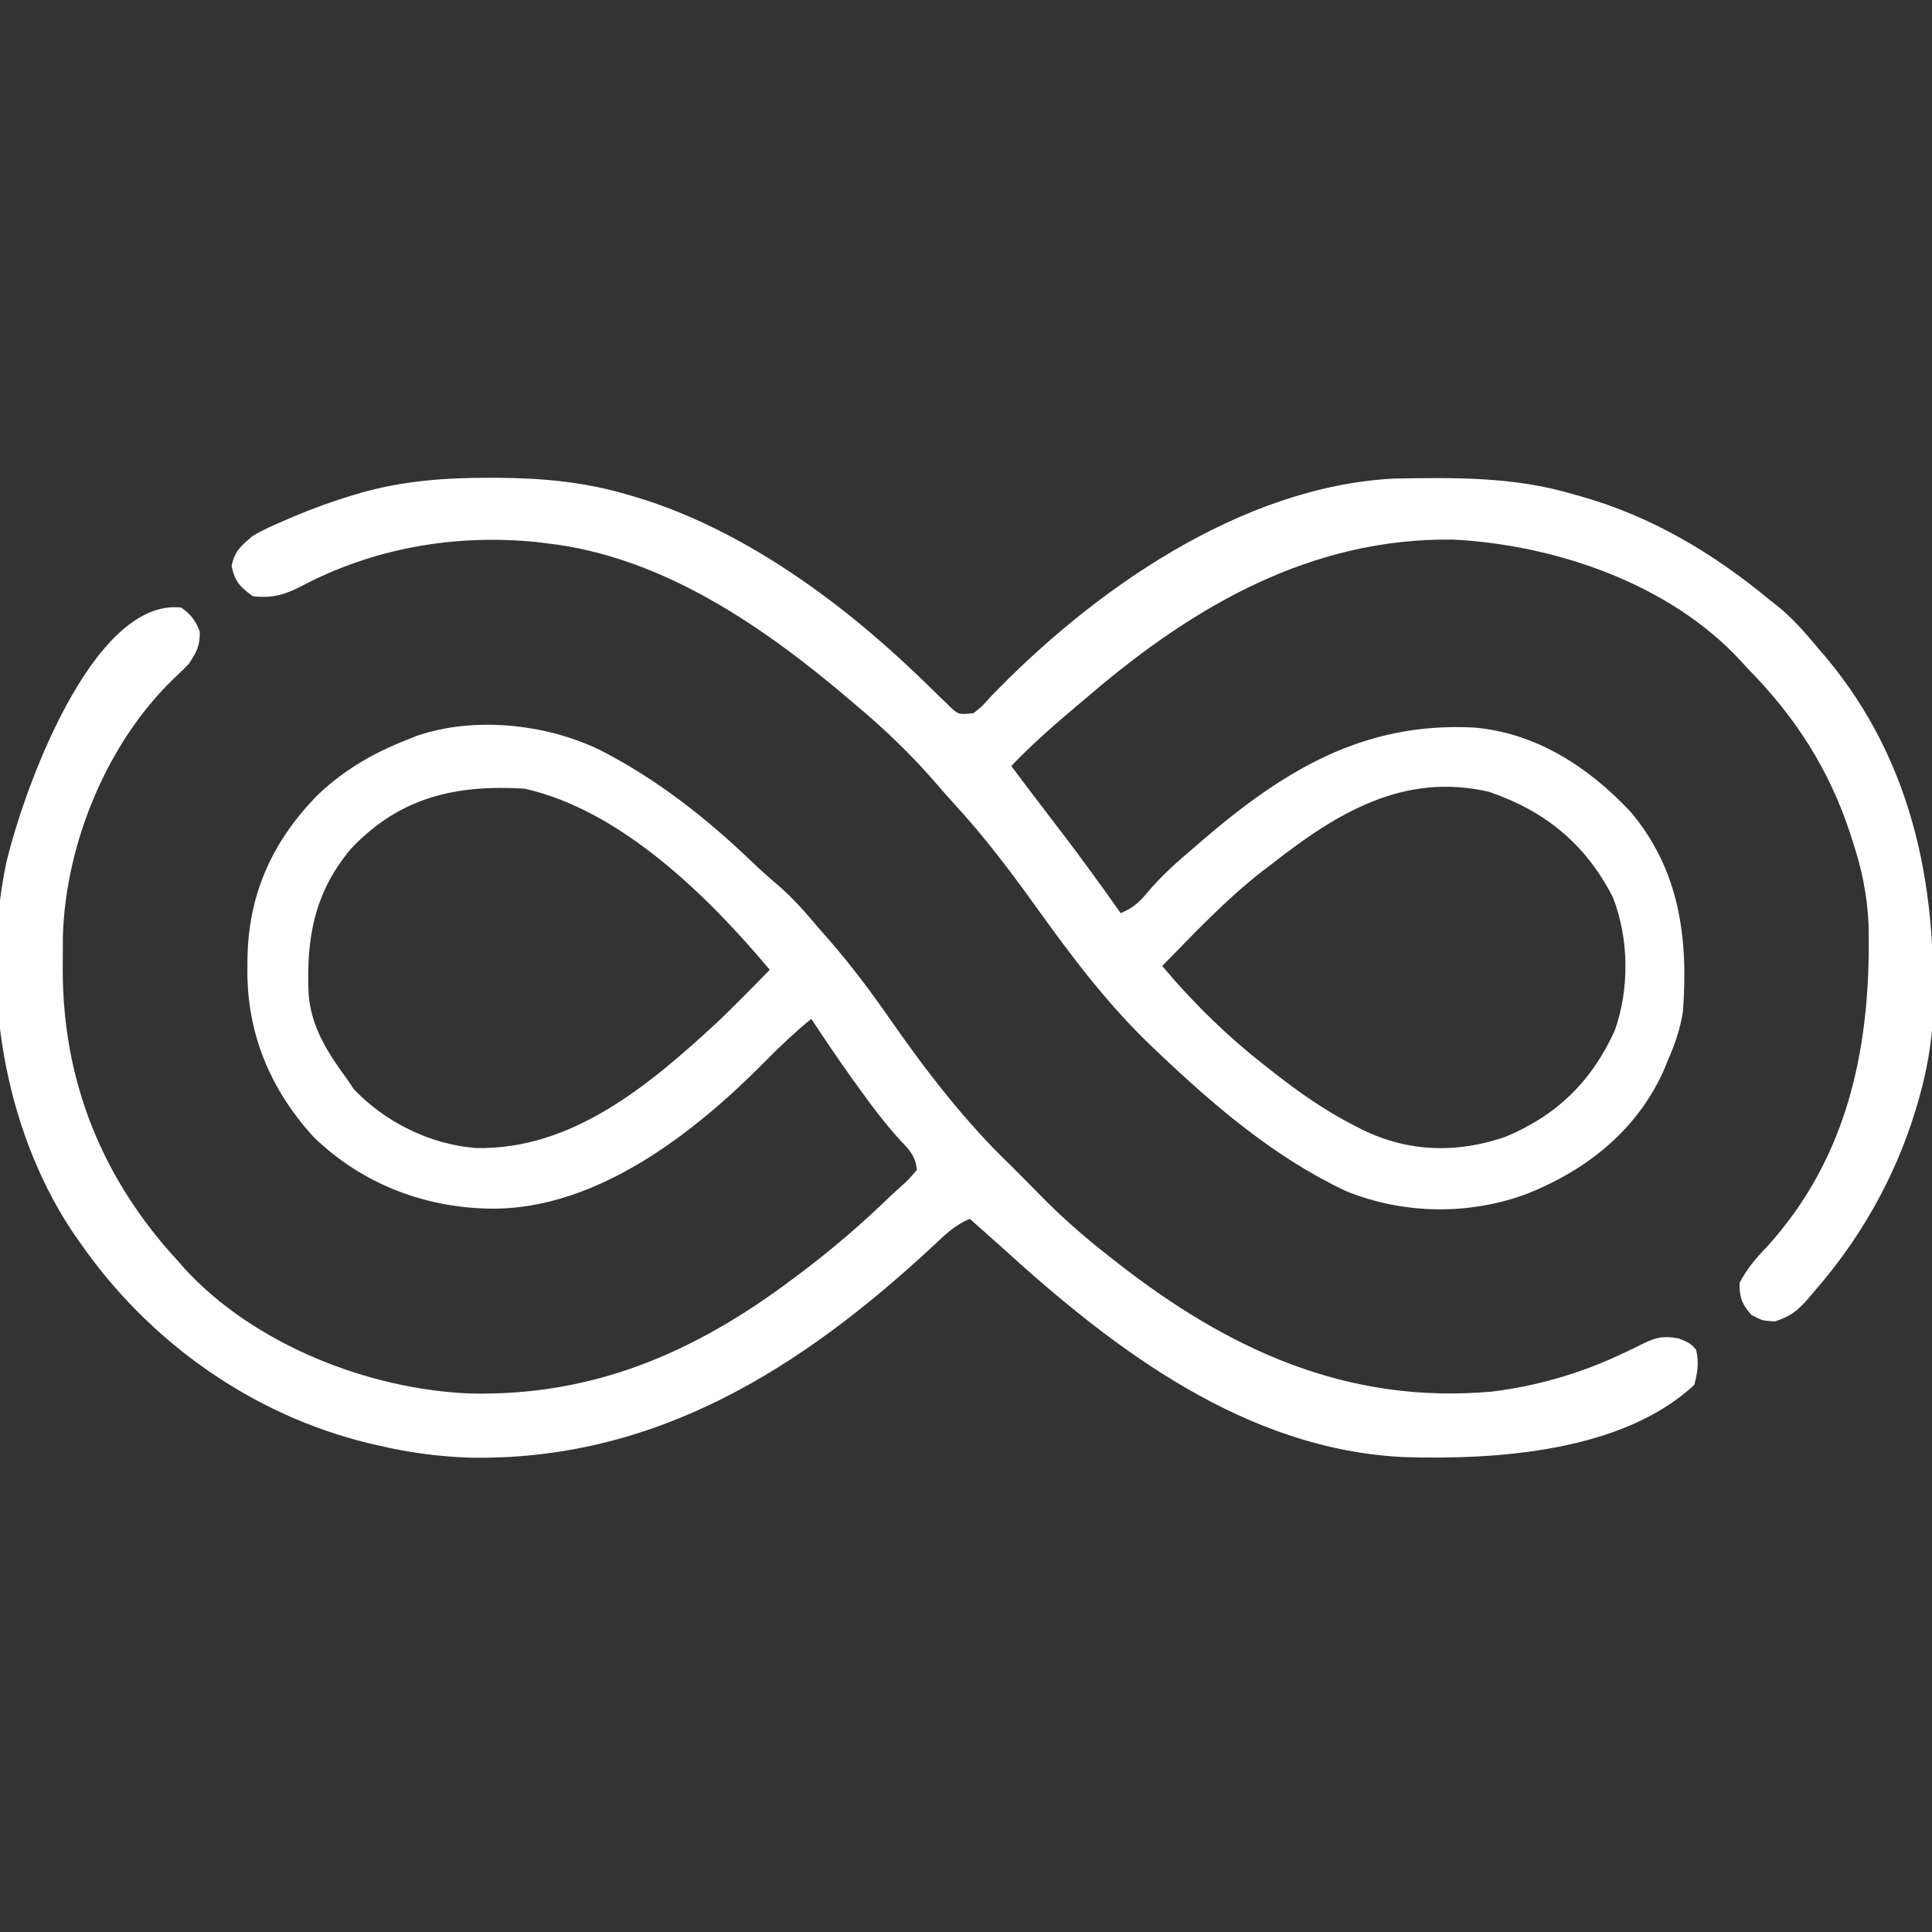 <?xml version="1.0" encoding="UTF-8"?>
<svg version="1.1" xmlns="http://www.w3.org/2000/svg" width="512" height="512">
<rect width="100%" height="100%" fill="#333333" stroke="none"/>
<path d="M0 0 C2.686 1.908 3.734 3.325 4.938 6.375 C5.028 10.183 4.106 11.779 2 15 C0.667 16.333 -0.691 17.643 -2.062 18.938 C-19.751 36.079 -30.552 62.534 -31.336 86.969 C-31.366 89.479 -31.379 91.99 -31.375 94.5 C-31.374 95.157 -31.374 95.814 -31.373 96.491 C-31.262 125.757 -20.819 151.514 -1 173 C-0.368 173.724 0.263 174.449 0.914 175.195 C19.384 195.292 49.527 207.145 76.371 208.285 C109.221 209.091 136.054 197.468 162 178 C162.625 177.533 163.251 177.066 163.895 176.585 C172.2 170.342 180.036 163.649 187.508 156.427 C188.566 155.415 189.647 154.425 190.742 153.452 C192.658 151.746 192.658 151.746 195 149 C194.57 145.474 193.201 143.878 190.75 141.375 C186.575 136.838 182.967 132 179.375 127 C178.837 126.253 178.299 125.506 177.745 124.736 C174.051 119.564 170.496 114.308 167 109 C162.665 112.564 158.677 116.301 154.75 120.312 C136.091 139.184 110.683 159.058 83.125 159.312 C65.079 159.312 48.214 152.984 35.145 140.348 C23.605 127.716 17.38 112.793 17.562 95.688 C17.57 94.685 17.578 93.682 17.585 92.649 C17.962 75.62 24.258 61.881 36.141 49.73 C43.187 43.002 50.949 38.52 60 35 C60.781 34.679 61.562 34.358 62.367 34.027 C77.641 28.782 96.628 30.813 110.912 37.718 C125.867 45.328 139.212 55.79 151.27 67.387 C153.58 69.598 155.932 71.689 158.375 73.75 C162.325 77.183 165.637 81.001 169 85 C169.812 85.924 170.624 86.849 171.461 87.801 C177.291 94.475 182.529 101.417 187.586 108.692 C197.262 122.604 207.734 136.263 220 148 C222.45 150.434 224.884 152.881 227.289 155.359 C233.186 161.395 239.345 166.817 246 172 C246.58 172.456 247.16 172.913 247.757 173.383 C277.432 196.644 308.974 211.231 347.434 207.782 C359.146 206.338 370.556 203.048 381.246 198.051 C382.311 197.557 382.311 197.557 383.398 197.054 C384.762 196.41 386.117 195.747 387.459 195.06 C391.075 193.334 392.882 192.979 396.875 193.703 C400 195 400 195 401.5 196.688 C402.247 200.141 401.913 202.592 401 206 C381.932 223.788 348.41 225.896 323.988 225.144 C282.335 223.143 247.658 196.997 218 170 C216.294 168.477 214.586 166.956 212.875 165.438 C212.13 164.776 211.385 164.115 210.617 163.434 C210.084 162.961 209.55 162.487 209 162 C205.149 163.604 202.574 166.089 199.562 168.938 C164.346 201.715 125.513 226.343 76.062 225.285 C67.859 224.978 59.984 223.883 52 222 C51.305 221.839 50.611 221.678 49.895 221.512 C18.616 213.977 -8.791 194.406 -27 168 C-27.678 167.028 -28.356 166.056 -29.055 165.055 C-47.161 137.507 -53.024 100.339 -46.438 68.125 C-42.3 49.942 -23.875 -2.513 0 0 Z M45.125 63.812 C35.196 75.5 33.092 87.891 33.805 102.767 C34.556 111.36 38.988 118.225 44 125 C44.578 125.866 45.155 126.733 45.75 127.625 C54.055 136.391 66.046 142.31 78.094 143.238 C103.656 143.795 124.069 126.525 142 110 C146.763 105.429 151.395 100.729 156 96 C139.665 76.553 116.643 53.749 91 48 C72.925 46.897 58.074 50.179 45.125 63.812 Z " fill="#ffffff" transform="translate(48,161)"/>
<path d="M0 0 C0.701 0.001 1.402 0.001 2.125 0.002 C13.948 0.044 25.114 1.044 36.5 4.375 C37.226 4.584 37.953 4.793 38.701 5.008 C66.597 13.314 92.516 32.109 113.367 52.043 C114.377 53.006 114.377 53.006 115.408 53.989 C116.74 55.268 118.063 56.556 119.375 57.855 C119.982 58.44 120.589 59.026 121.215 59.629 C121.752 60.158 122.29 60.687 122.844 61.233 C124.713 62.753 124.713 62.753 128.5 62.375 C130.682 60.643 130.682 60.643 132.75 58.312 C160.029 29.886 199.349 2.292 239.931 0.198 C256.161 -0.079 271.793 -0.317 287.5 4.375 C288.477 4.648 288.477 4.648 289.474 4.926 C308.148 10.184 324.66 20.052 339.5 32.375 C340.065 32.816 340.629 33.257 341.211 33.711 C345.544 37.127 348.983 41.158 352.5 45.375 C353.129 46.105 353.758 46.834 354.406 47.586 C378.088 75.873 384.404 110.406 382.5 146.375 C381.864 153.227 380.479 159.791 378.5 166.375 C378.296 167.057 378.093 167.739 377.883 168.441 C372.463 185.805 363.415 201.698 351.5 215.375 C350.839 216.16 350.177 216.945 349.496 217.754 C346.668 220.885 344.957 222.225 340.875 223.562 C337.5 223.375 337.5 223.375 334.625 221.812 C332.048 218.856 331.5 217.285 331.5 213.375 C333.401 209.681 335.75 206.91 338.625 203.938 C360.69 179.723 366.465 149.824 365.675 117.996 C365.311 110.463 363.853 103.52 361.5 96.375 C361.264 95.639 361.028 94.904 360.785 94.146 C355.129 77.015 346.128 63.141 333.5 50.375 C332.63 49.414 332.63 49.414 331.742 48.434 C312.904 28.034 282.587 17.732 255.582 16.375 C218.228 15.857 187.115 33.794 159.5 57.375 C158.322 58.367 157.143 59.36 155.965 60.352 C149.902 65.477 143.988 70.625 138.5 76.375 C142.013 81.082 145.558 85.762 149.144 90.414 C155.452 98.606 161.56 106.914 167.5 115.375 C170.753 113.982 172.534 112.425 174.75 109.688 C178.346 105.453 182.247 101.933 186.5 98.375 C187.362 97.625 188.225 96.875 189.113 96.102 C210.716 77.568 231.696 64.732 260.928 66.168 C277.471 67.5 291.388 76.594 302.5 88.375 C315.586 103.79 317.942 121.883 316.5 141.375 C315.821 145.963 314.361 150.133 312.5 154.375 C312.149 155.237 311.799 156.1 311.438 156.988 C304.327 172.864 291.139 183.334 275.352 189.675 C259.966 195.492 242.346 195.221 227.148 189.004 C208.403 180.181 192.417 166.539 177.5 152.375 C176.966 151.87 176.432 151.364 175.881 150.843 C164.125 139.638 154.722 127.159 145.274 113.995 C138.458 104.503 131.51 95.249 123.582 86.641 C121.676 84.566 119.832 82.452 118 80.312 C111.707 73.103 104.827 66.52 97.5 60.375 C96.981 59.932 96.463 59.489 95.929 59.033 C73.117 39.602 46.104 20.834 15.5 17.375 C14.424 17.242 13.347 17.109 12.238 16.973 C-9.24 14.906 -30.681 18.679 -49.757 28.784 C-54.164 31.055 -57.42 31.953 -62.5 31.375 C-65.881 28.929 -67.269 27.482 -68.125 23.375 C-67.276 19.299 -65.648 18.085 -62.5 15.375 C-59.841 13.815 -57.084 12.583 -54.25 11.375 C-53.462 11.033 -52.674 10.691 -51.863 10.339 C-46.538 8.089 -41.165 6.149 -35.625 4.5 C-34.985 4.309 -34.346 4.118 -33.687 3.922 C-22.553 0.81 -11.527 -0.034 0 0 Z M207.5 102.375 C206.653 103.016 205.806 103.656 204.934 104.316 C195.336 111.804 187 120.692 178.5 129.375 C186.971 139.436 196.093 148.329 206.5 156.375 C207.057 156.813 207.613 157.252 208.187 157.704 C215.101 163.125 222.077 167.978 229.938 171.938 C230.575 172.26 231.213 172.582 231.87 172.914 C244 178.746 256.731 179.031 269.457 174.645 C283.084 168.959 292.375 159.882 298.438 146.438 C302.367 135.431 302.212 121.963 297.891 111.082 C290.675 97.035 280.017 88.336 265.172 83.23 C242.543 77.958 224.773 88.812 207.5 102.375 Z " fill="#FFFFFF" transform="translate(129.5,126.625)"/>
</svg>
